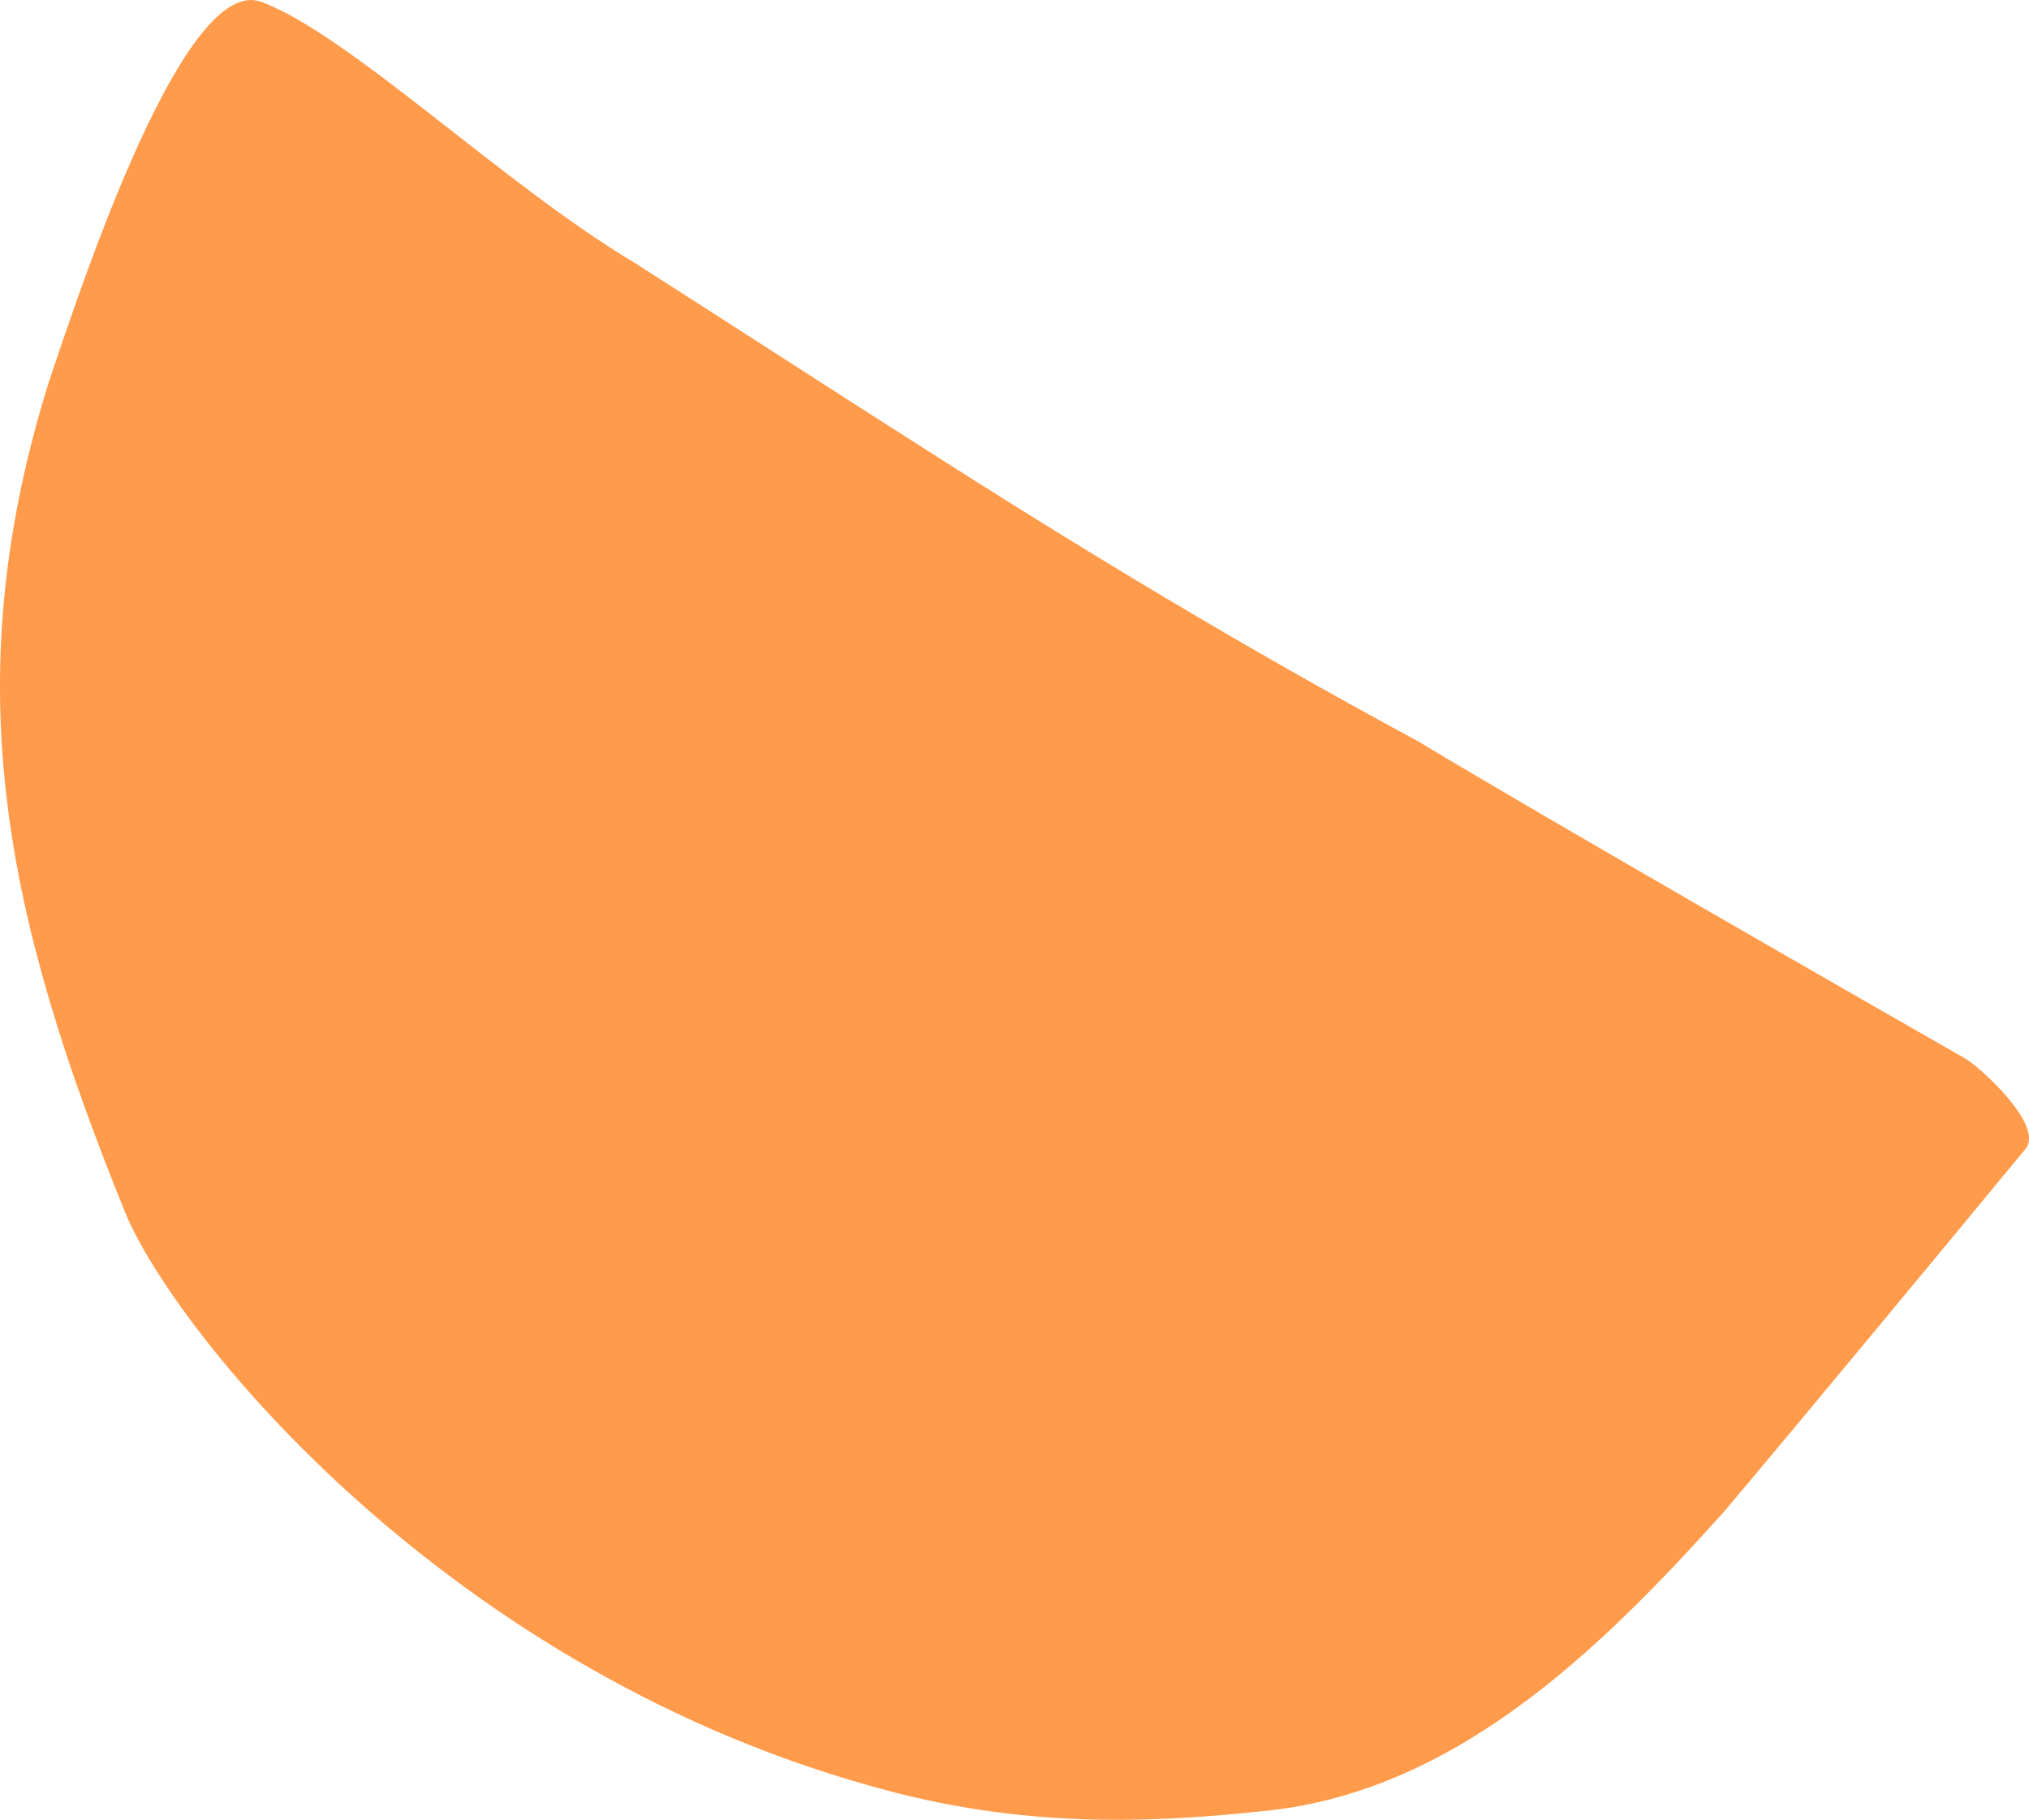 <svg xmlns="http://www.w3.org/2000/svg" width="224.457" height="201.361" viewBox="0 0 224.457 201.361">
  <path id="Path_379" data-name="Path 379" d="M-17.925-10.171C-25.48-1.019-43.37,20.625-51.389,30.1c-13.778,15.32-29.974,31.216-51.449,33.045-13.37,1.426-26.29,1.5-40.528-2.214-49.266-12.844-79.6-51.276-84.821-64.2-12.994-32.112-18.861-58.041-8.47-91.536,3.879-11.61,15.106-45.483,23.6-42.294,9.827,3.69,26.671,20.164,41.391,28.941,10.171,6.5,20.954,13.494,30.556,19.606,19.293,12.369,36.889,22.949,56.008,33.27,14.728,8.873,50.074,29.121,60.559,35.121,1.487.851,8.782,7.376,6.623,9.991" transform="translate(241.985 137.311)" fill="#ff9b4a"/>
</svg>
